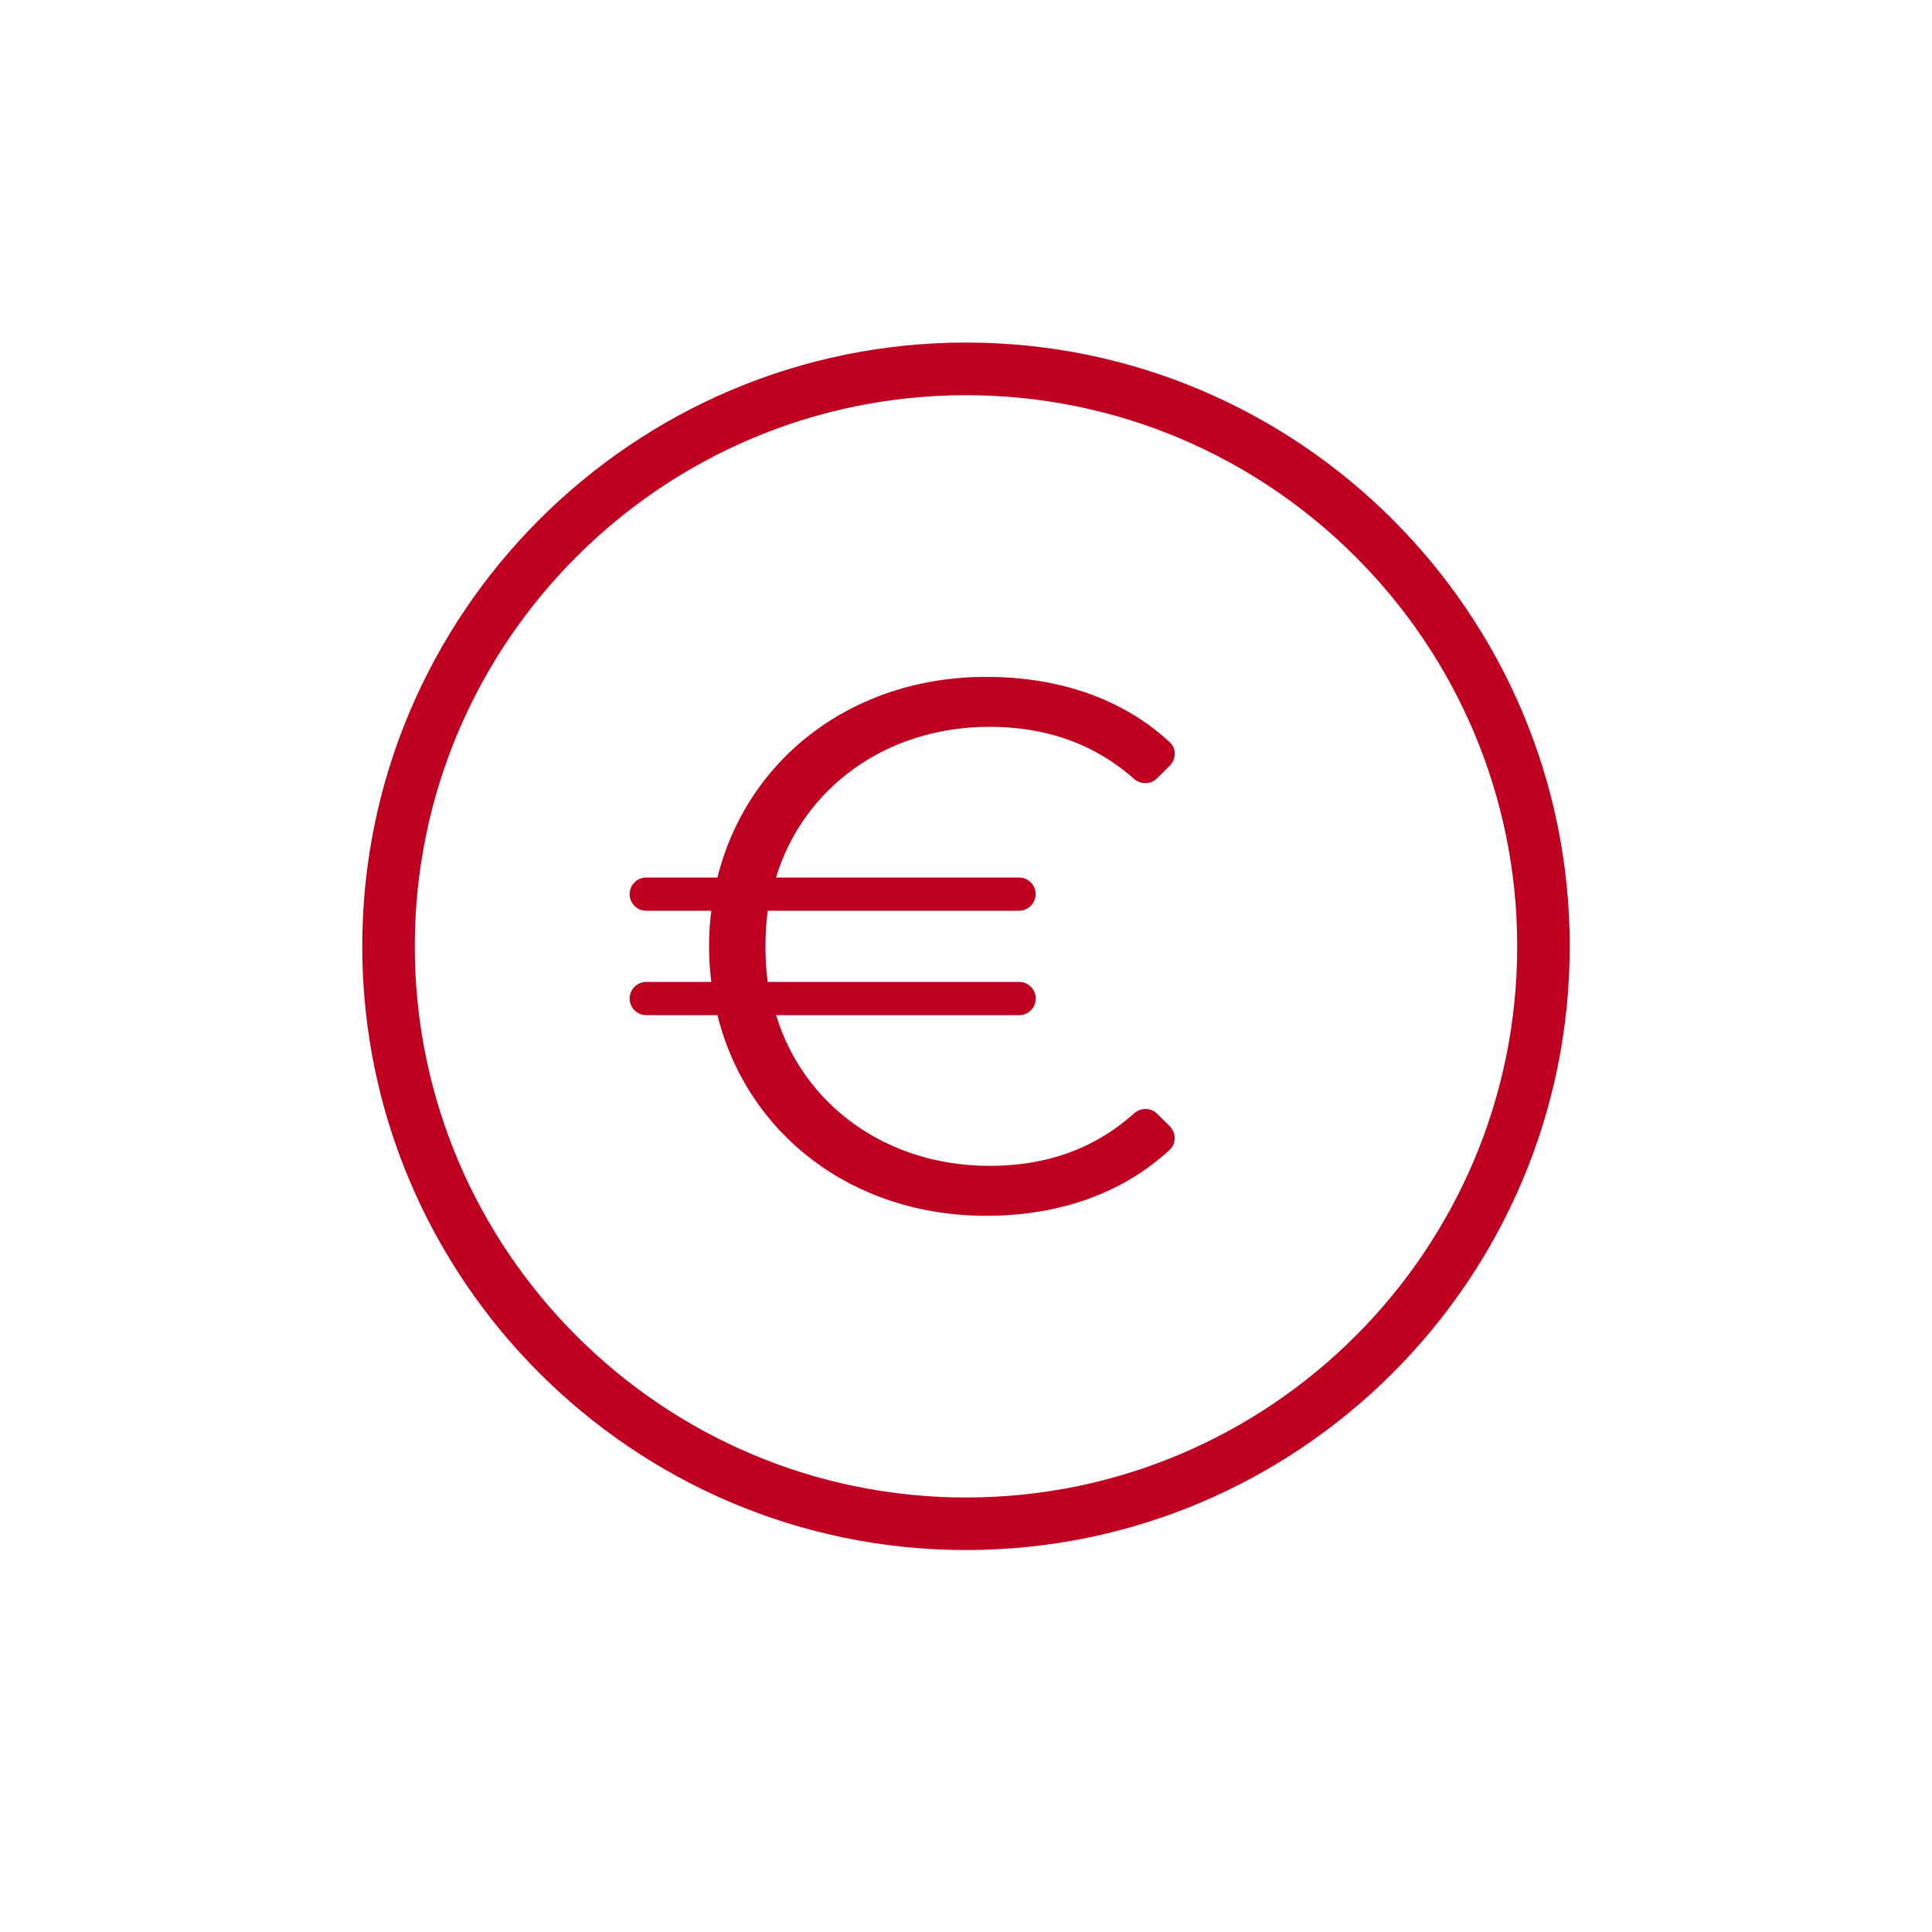 <?xml version="1.0" encoding="utf-8"?>
<!-- Generator: Adobe Illustrator 25.3.1, SVG Export Plug-In . SVG Version: 6.00 Build 0)  -->
<svg version="1.1" id="Ebene_1" xmlns="http://www.w3.org/2000/svg" xmlns:xlink="http://www.w3.org/1999/xlink" x="0px" y="0px"
	 viewBox="0 0 200 200" style="enable-background:new 0 0 200 200;" xml:space="preserve">
<style type="text/css">
	.st0{fill:#C00020;}
	.st1{fill:#404040;}
</style>
<g>
	<path class="st0" d="M119.77,115.28c-0.66-0.65-1.7-0.63-2.39-0.01c-4.24,3.8-9.3,5.42-14.94,5.42c-10.74,0-19.28-6.35-22.1-15.6
		h25.16c0.95,0,1.72-0.77,1.72-1.72c0-0.95-0.77-1.72-1.72-1.72H79.47c-0.16-1.18-0.23-2.43-0.23-3.69c0-1.25,0.08-2.51,0.23-3.68
		h26.02c0.95,0,1.72-0.77,1.72-1.72v0c0-0.95-0.77-1.72-1.72-1.72H80.33c2.82-9.25,11.36-15.6,22.1-15.6
		c5.65,0,10.71,1.63,14.94,5.37c0.69,0.61,1.72,0.63,2.38-0.02l1.33-1.31c0.69-0.67,0.72-1.8,0.01-2.45
		c-4.86-4.51-11.49-6.76-18.99-6.76c-13.88,0-24.77,8.47-27.83,20.77h-7.37c-0.95,0-1.72,0.77-1.72,1.72v0
		c0,0.95,0.77,1.72,1.72,1.72h6.74c-0.16,1.18-0.24,2.43-0.24,3.68c0,1.25,0.08,2.51,0.24,3.69h-6.74c-0.95,0-1.72,0.77-1.72,1.72
		c0,0.95,0.77,1.72,1.72,1.72h7.37c3.06,12.31,13.95,20.77,27.83,20.77c7.5,0,14.13-2.32,18.99-6.84c0.7-0.65,0.67-1.78-0.01-2.45
		L119.77,115.28z"/>
	<path class="st0" d="M100,35.46c-34.46,0-62.5,28.04-62.5,62.5c0,34.46,28.04,62.5,62.5,62.5c34.46,0,62.5-28.04,62.5-62.5
		C162.5,63.5,134.46,35.46,100,35.46z M100,155.02c-31.46,0-57.06-25.6-57.06-57.06S68.54,40.91,100,40.91
		c31.46,0,57.06,25.59,57.06,57.06S131.46,155.02,100,155.02z"/>
</g>
</svg>
